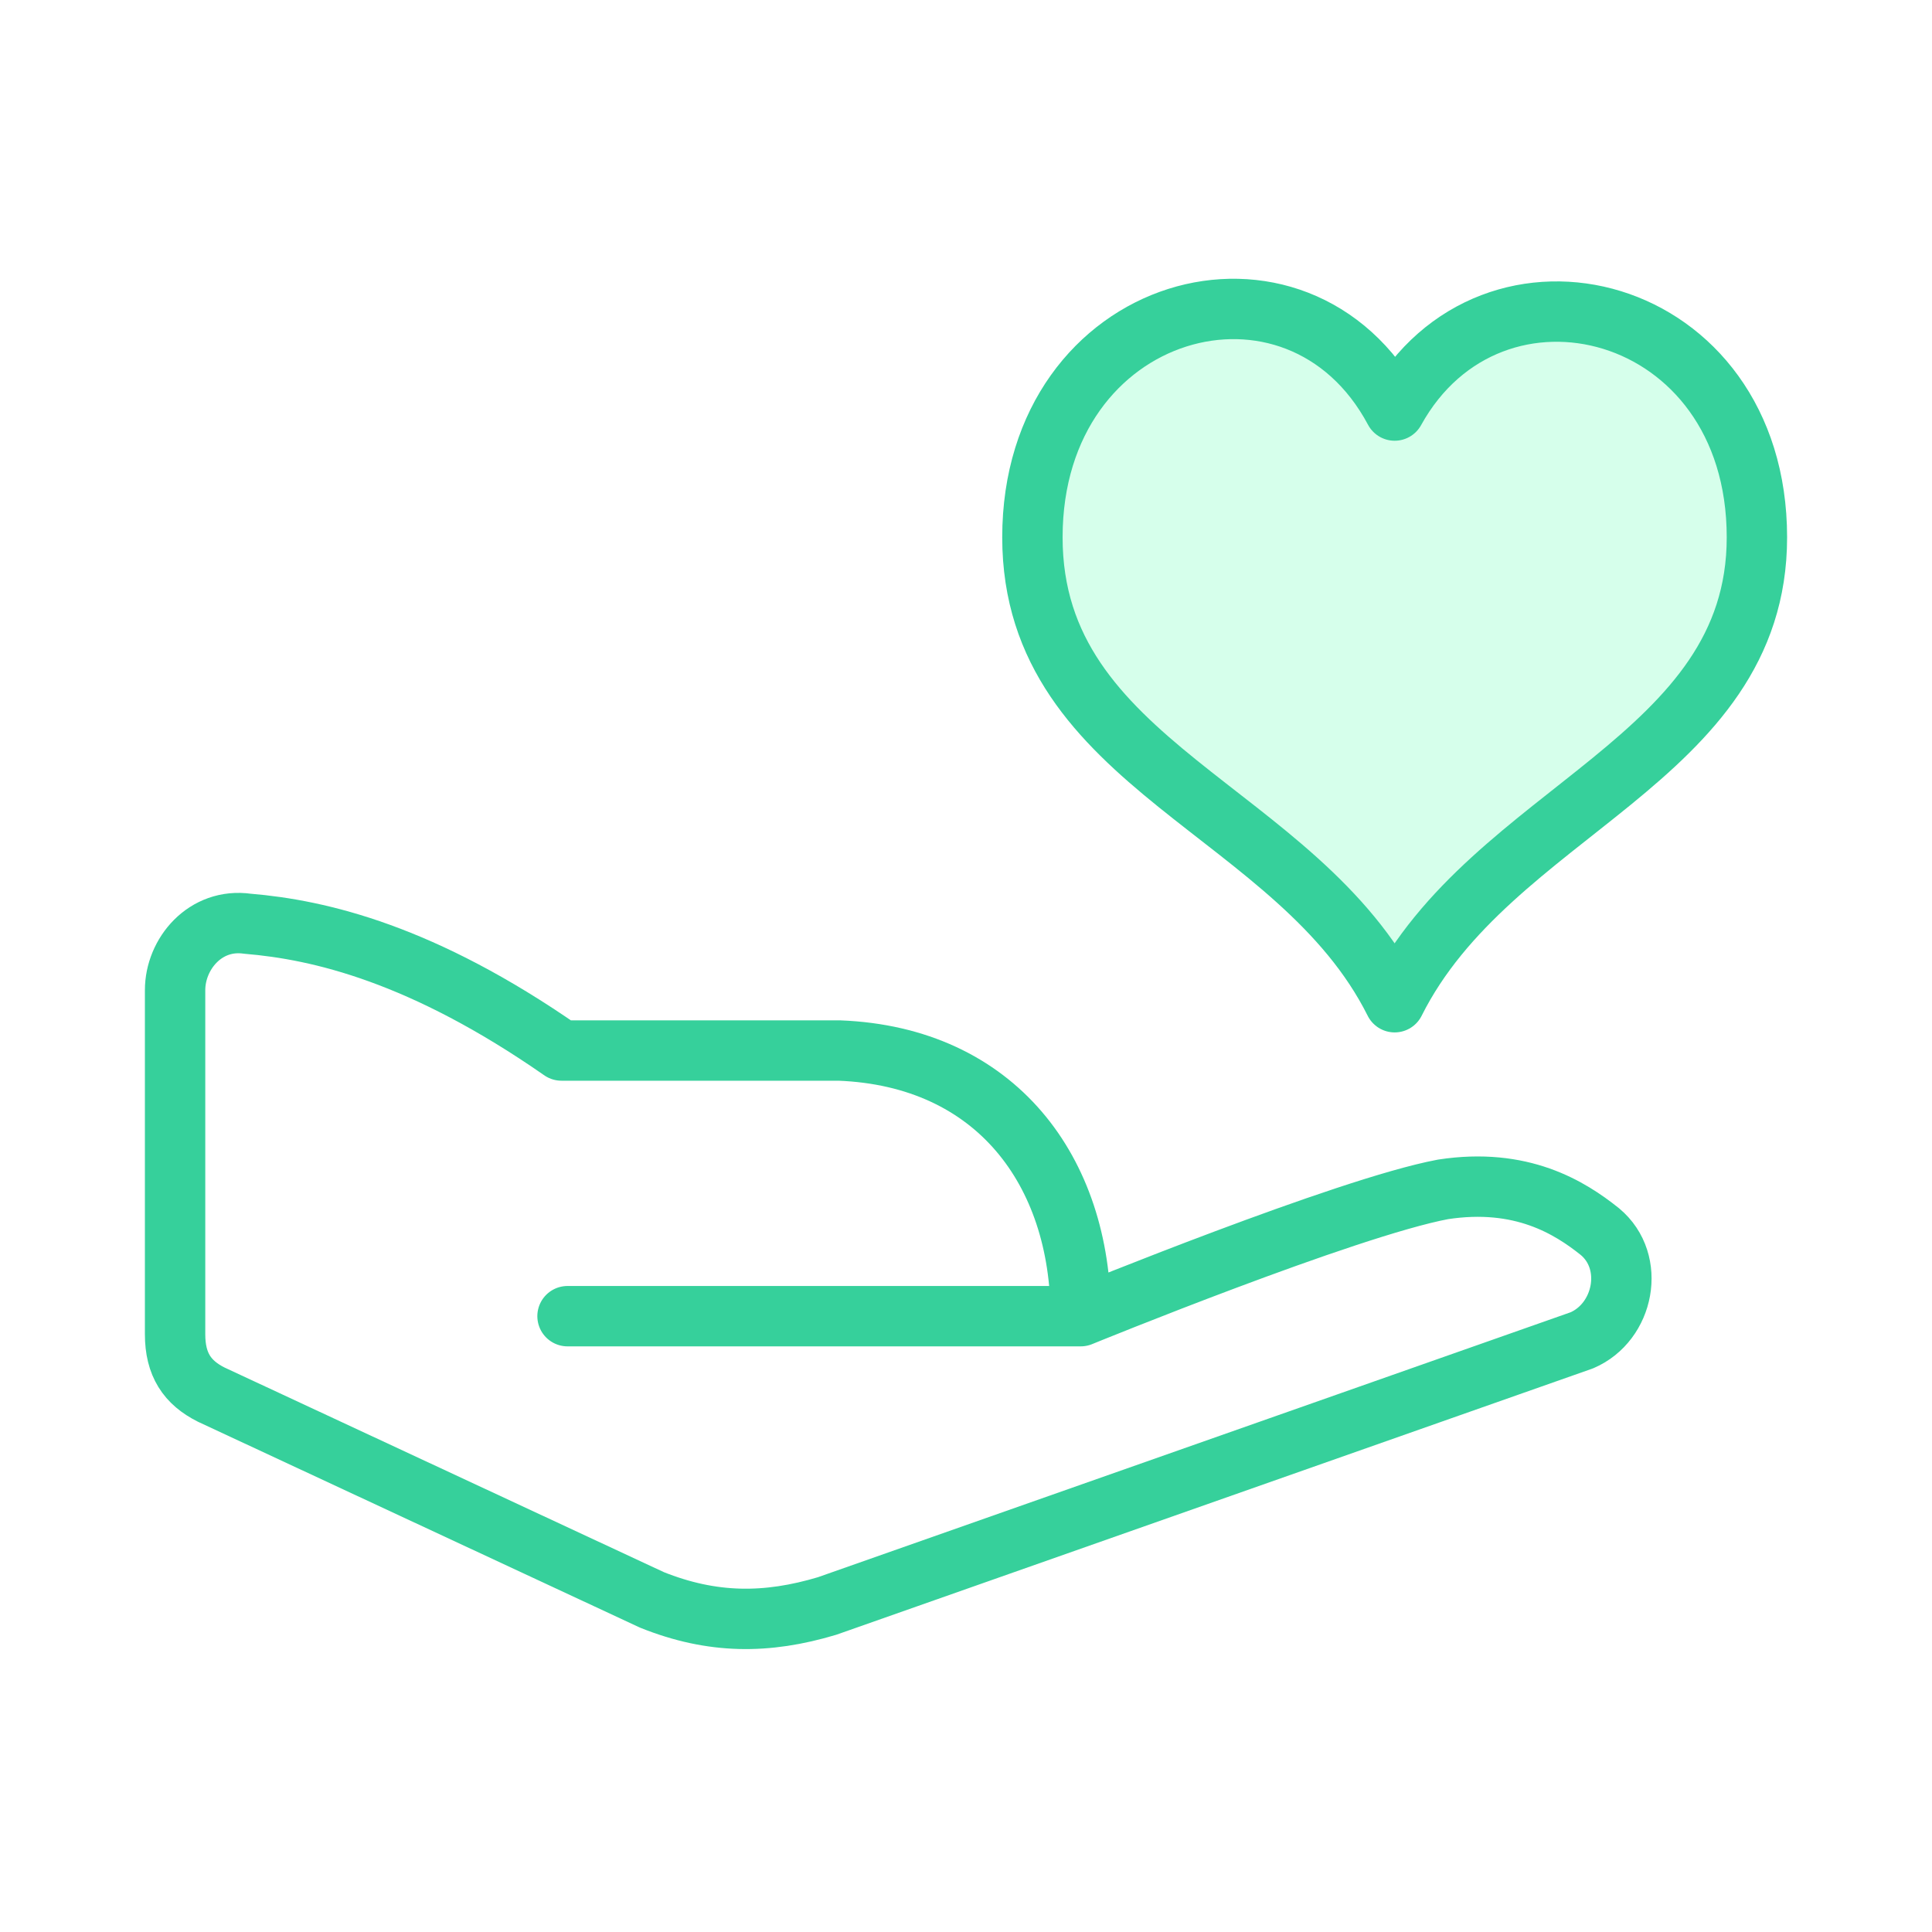<svg version="1.1" id="圖層_1" xmlns="http://www.w3.org/2000/svg" x="0" y="0" viewBox="0 0 32 32" xml:space="preserve"><style>.st0{fill:none;stroke:#36d09b;stroke-linecap:round;stroke-linejoin:round;stroke-miterlimit:10}</style><path class="st0" d="M17.9 21.8s4.4-1.8 6-2.1c1.3-.2 2.1.3 2.6.7.6.5.4 1.5-.3 1.8l-12.5 4.4c-1 .3-1.9.3-2.9-.1l-7.3-3.4c-.4-.2-.6-.5-.6-1v-5.7c0-.6.5-1.2 1.2-1.1 1.2.1 2.9.5 5.2 2.1h4.6c2.6.1 4 2 4 4.4H9.4"/><path d="M23.1 6.8c-1.6-3-6-1.8-6 2.1 0 3.8 4.4 4.5 6 7.7 1.6-3.2 6-4 6-7.7 0-3.9-4.4-5-6-2.1z" opacity=".2" fill="#36ff9b"/><path class="st0" d="M23.1 6.8c-1.6-3-6-1.8-6 2.1 0 3.8 4.4 4.5 6 7.7 1.6-3.2 6-4 6-7.7 0-3.9-4.4-5-6-2.1z"/></svg>